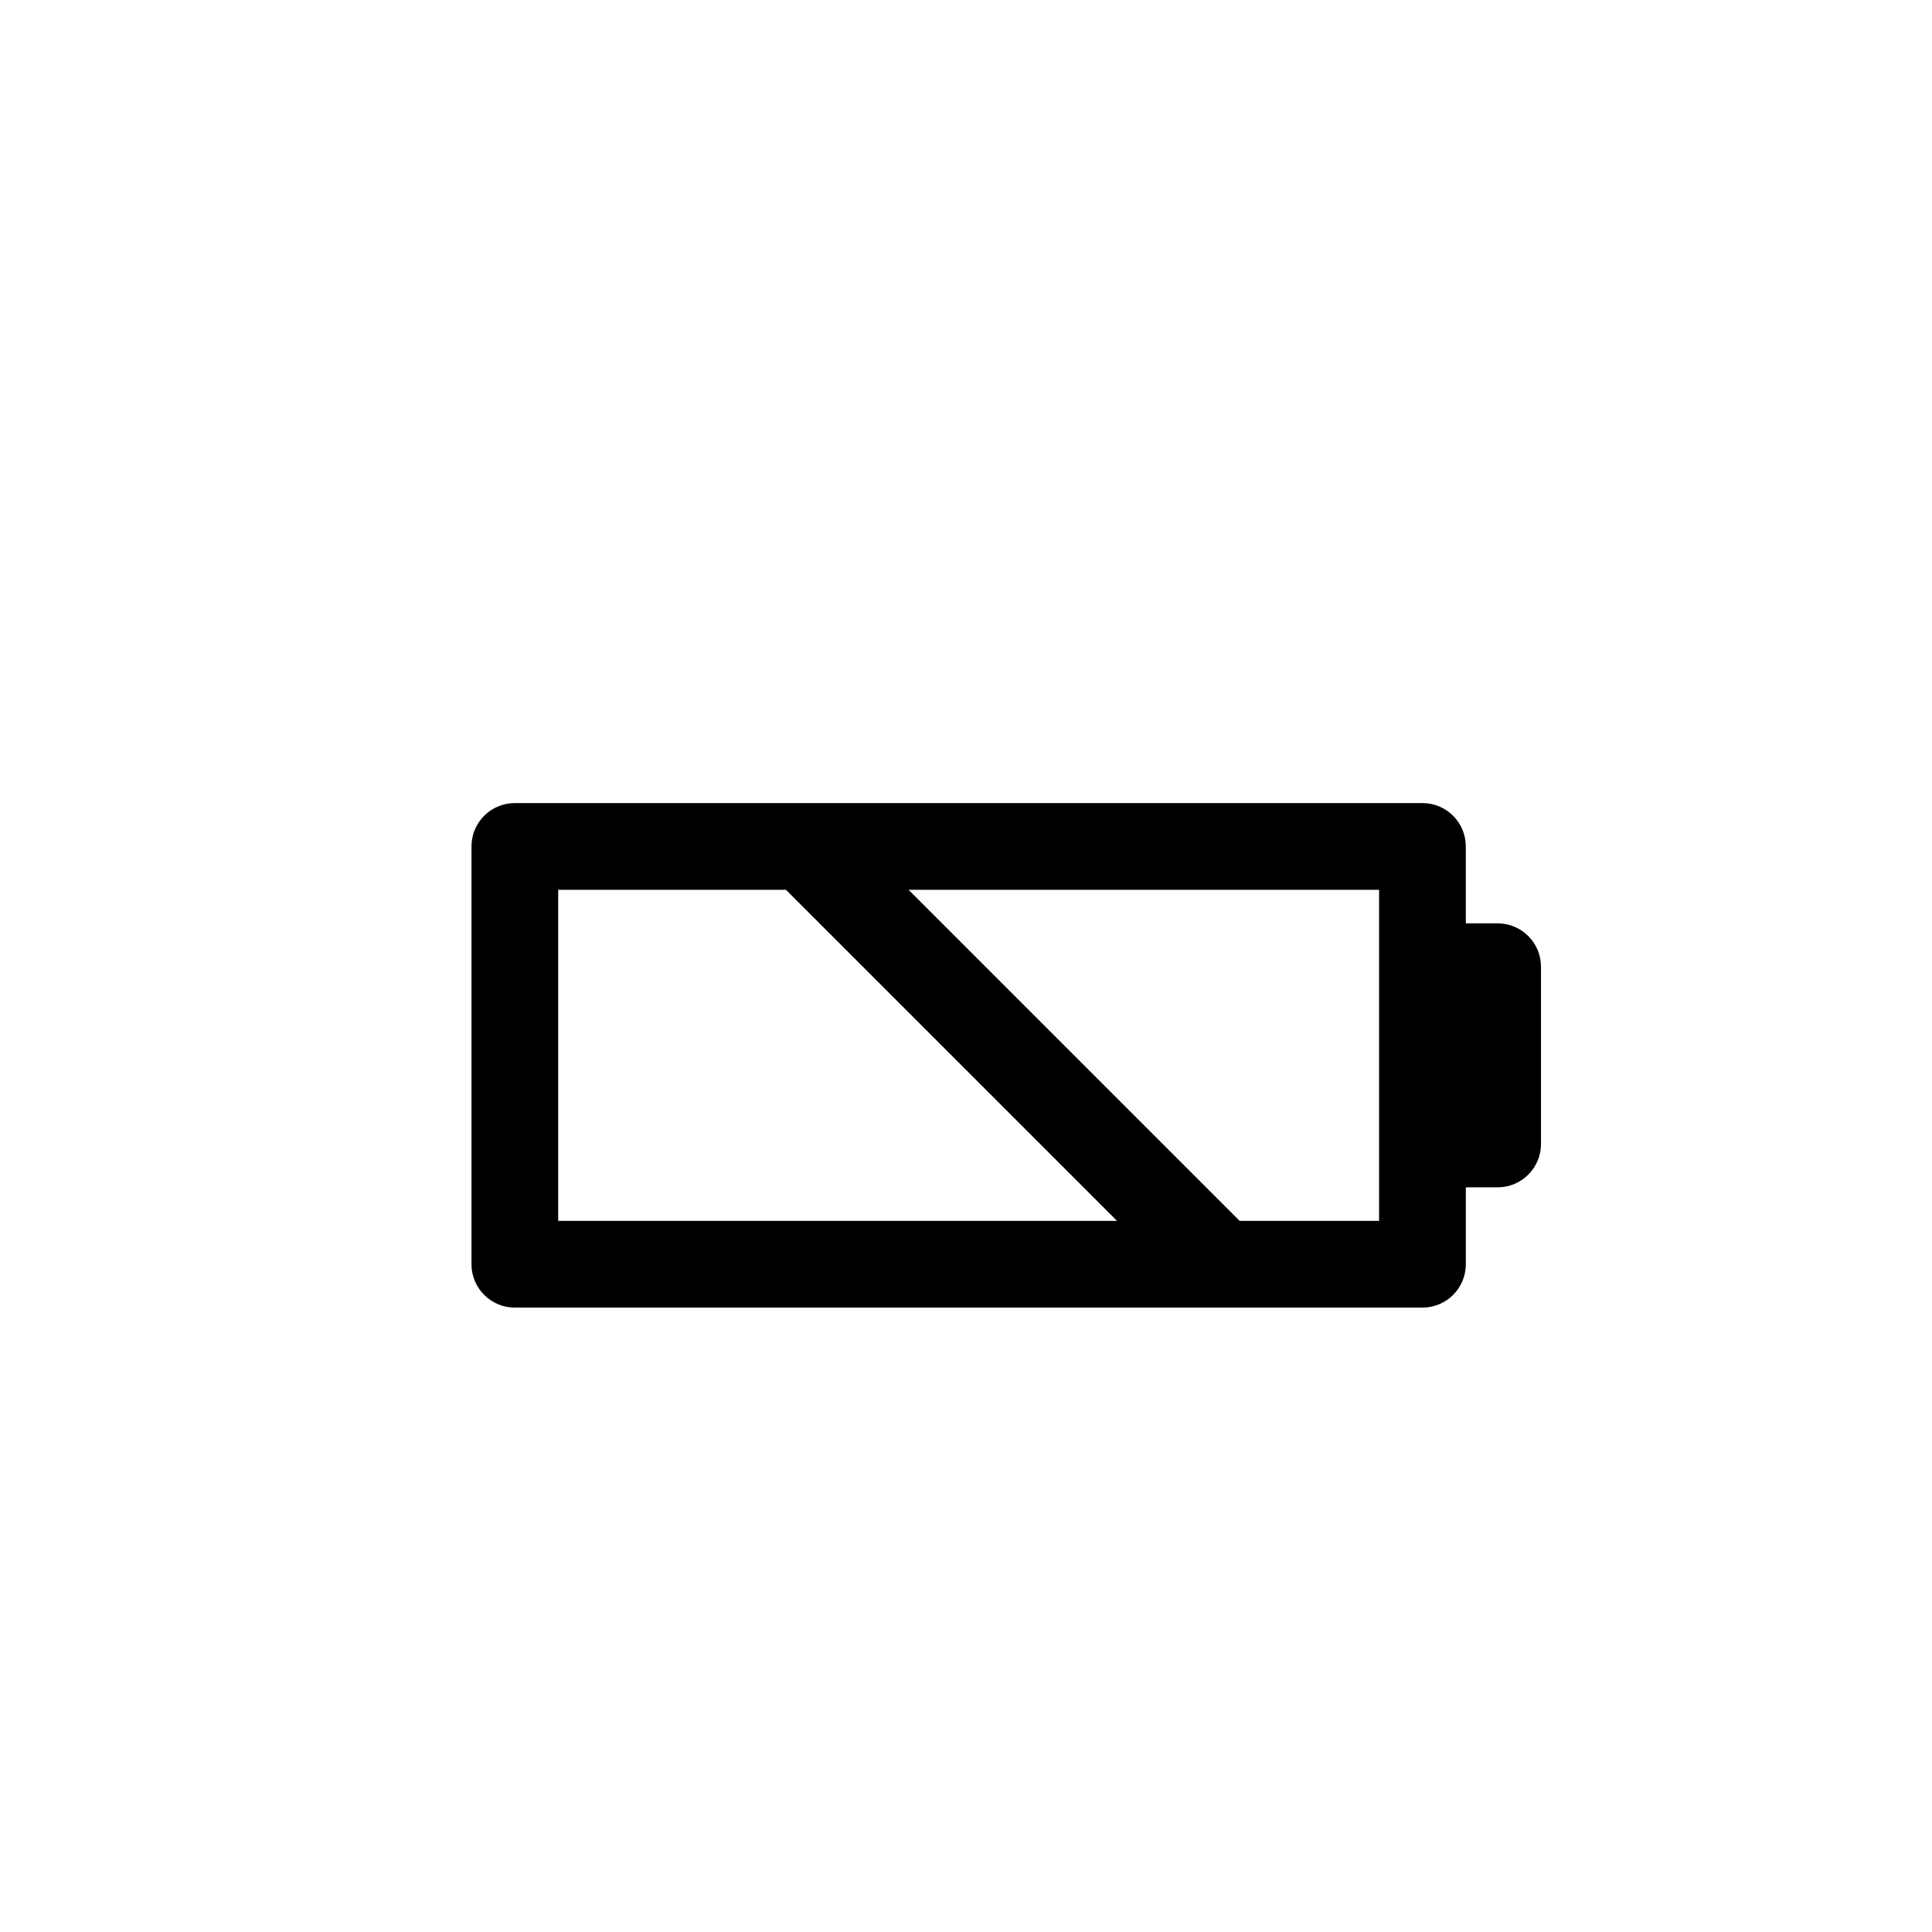 <?xml version="1.0" encoding="utf-8"?>
<!-- Generator: Adobe Illustrator 16.0.0, SVG Export Plug-In . SVG Version: 6.00 Build 0)  -->
<!DOCTYPE svg PUBLIC "-//W3C//DTD SVG 1.1//EN" "http://www.w3.org/Graphics/SVG/1.1/DTD/svg11.dtd">
<svg version="1.1" id="Layer_1" xmlns="http://www.w3.org/2000/svg" xmlns:xlink="http://www.w3.org/1999/xlink" x="0px" y="0px"
	 width="100px" height="100px" viewBox="0 0 100 100" enable-background="new 0 0 100 100" xml:space="preserve">
<path d="M77.517,47.792H75.87v-3.981c0-1.239-1.005-2.244-2.245-2.244H26.648c-1.24,0-2.244,1.005-2.244,2.244v21.626
	c0,1.239,1.004,2.244,2.244,2.244h46.978c1.24,0,2.245-1.005,2.245-2.244v-3.981h1.646c1.24,0,2.244-1.005,2.244-2.244v-9.175
	C79.761,48.798,78.756,47.792,77.517,47.792z M28.892,46.055H40.68l17.138,17.138H28.892V46.055z M71.381,63.193h-7.216
	L47.027,46.055h24.354v3.981v9.175V63.193z"/>
</svg>
